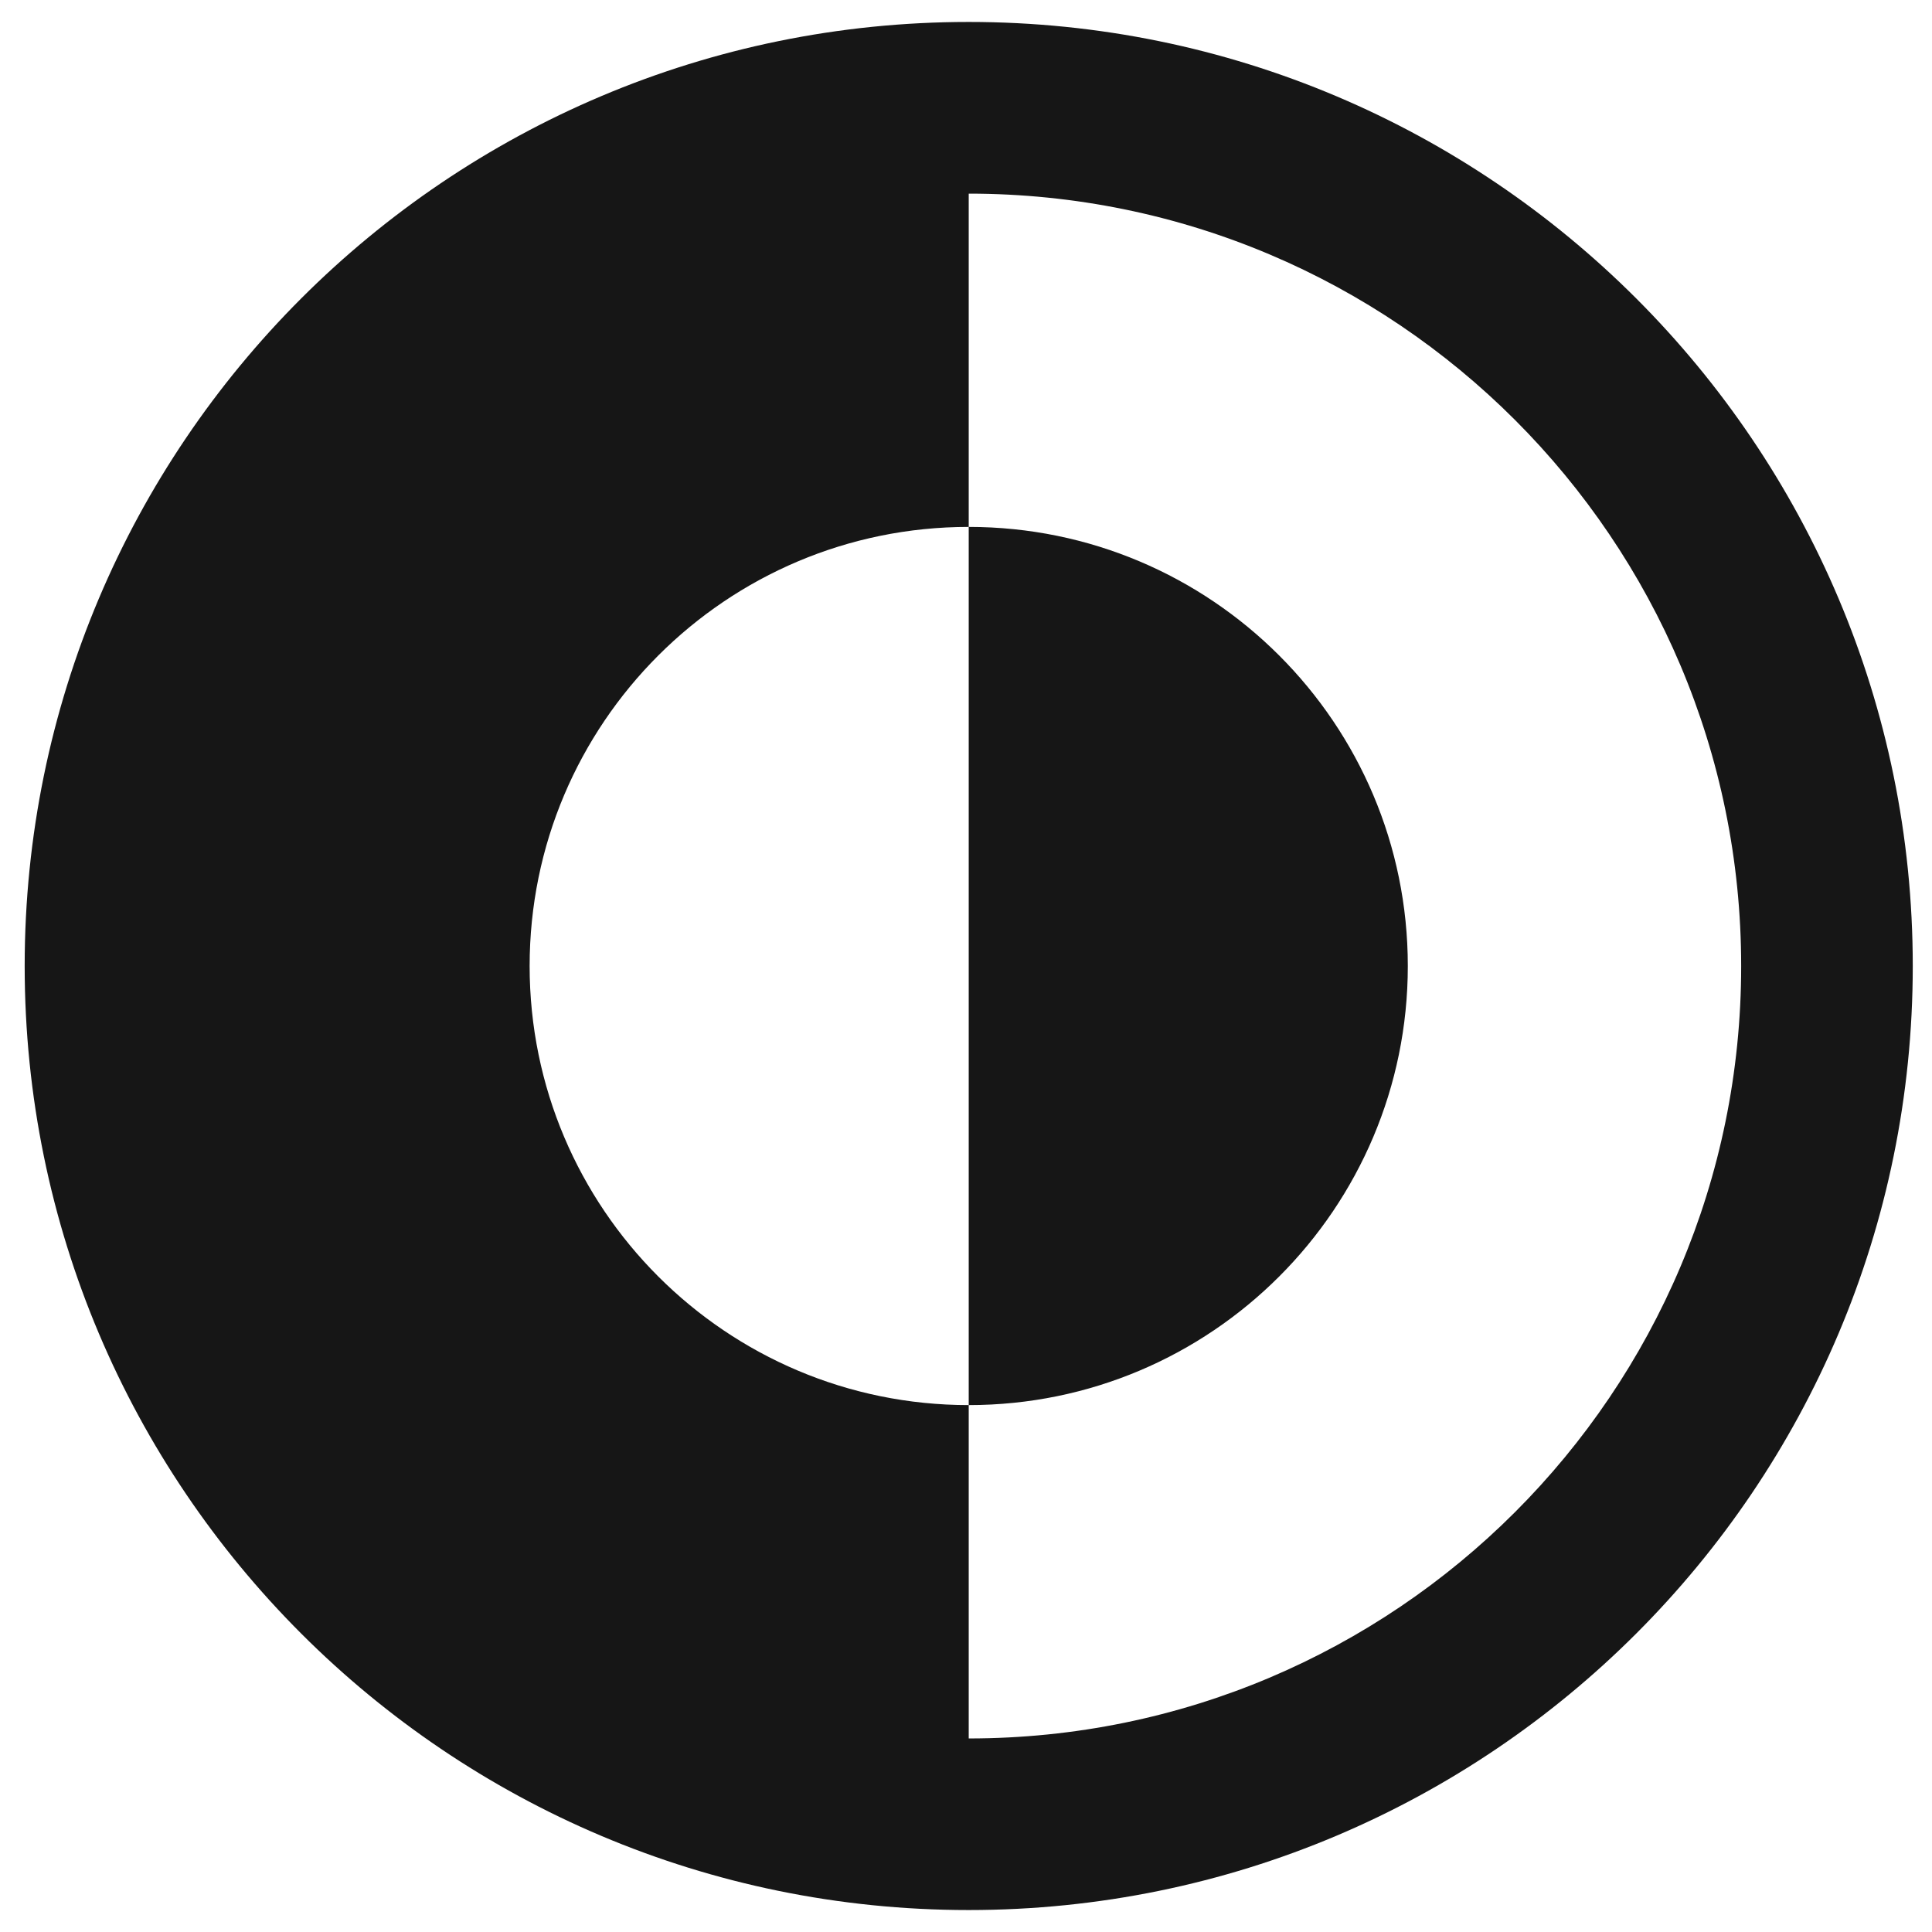 <svg width="22" height="22" viewBox="0 0 22 22" fill="none" xmlns="http://www.w3.org/2000/svg">
<path fill-rule="evenodd" clip-rule="evenodd" d="M11.031 0.25C5.094 0.25 0.281 5.063 0.281 11C0.281 16.937 5.094 21.75 11.031 21.75C16.968 21.75 21.781 16.937 21.781 11C21.781 5.063 16.968 0.25 11.031 0.25ZM19.827 11.001C19.827 15.858 15.889 19.796 11.031 19.796L11.031 16C13.793 16 16.031 13.761 16.031 11C16.031 8.239 13.793 6 11.031 6L11.031 2.205C15.889 2.205 19.827 6.143 19.827 11.001ZM11.031 6C8.27 6 6.031 8.239 6.031 11C6.031 13.761 8.27 16 11.031 16L11.031 6Z" fill="#161616"/>
</svg>
